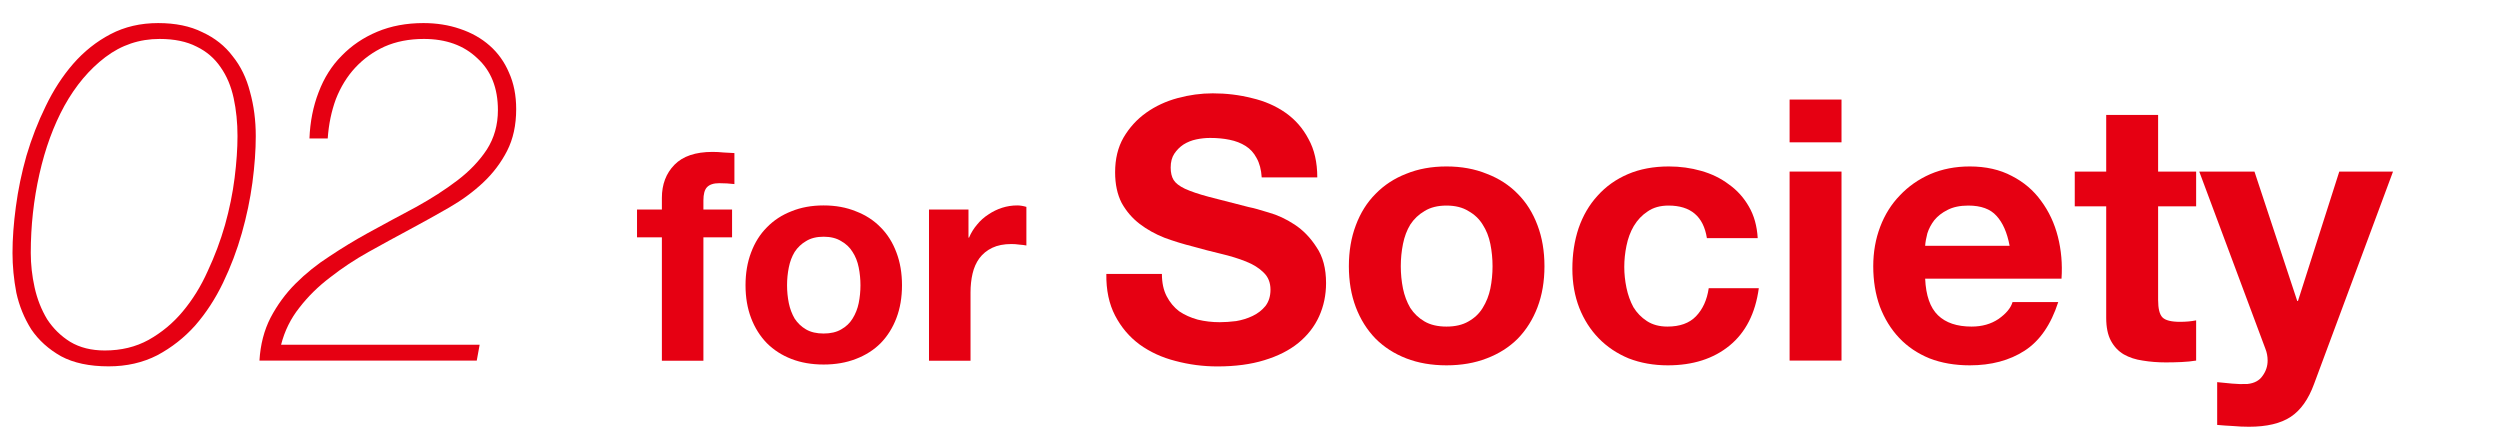 <svg width="416" height="72" viewBox="0 0 416 72" fill="none" xmlns="http://www.w3.org/2000/svg">
<path d="M193.342 45.583C193.342 47.043 193.605 48.28 194.133 49.293C194.66 50.307 195.349 51.139 196.201 51.788C197.093 52.396 198.127 52.862 199.303 53.187C200.479 53.471 201.696 53.613 202.953 53.613C203.805 53.613 204.717 53.552 205.691 53.43C206.664 53.268 207.577 52.984 208.428 52.578C209.28 52.173 209.99 51.625 210.557 50.936C211.125 50.206 211.409 49.293 211.409 48.198C211.409 47.022 211.024 46.069 210.253 45.339C209.523 44.609 208.55 44.001 207.333 43.514C206.117 43.028 204.738 42.602 203.197 42.237C201.655 41.872 200.094 41.466 198.512 41.02C196.89 40.615 195.309 40.128 193.768 39.56C192.226 38.952 190.848 38.181 189.631 37.249C188.414 36.316 187.421 35.16 186.65 33.781C185.92 32.362 185.555 30.658 185.555 28.671C185.555 26.441 186.021 24.514 186.954 22.892C187.928 21.229 189.185 19.85 190.726 18.755C192.267 17.66 194.011 16.849 195.957 16.322C197.904 15.795 199.851 15.531 201.797 15.531C204.069 15.531 206.238 15.795 208.307 16.322C210.415 16.809 212.281 17.62 213.903 18.755C215.525 19.891 216.803 21.351 217.736 23.135C218.709 24.879 219.196 27.008 219.196 29.523H209.949C209.868 28.225 209.584 27.15 209.097 26.299C208.651 25.447 208.043 24.778 207.272 24.291C206.502 23.805 205.61 23.46 204.596 23.257C203.622 23.054 202.548 22.953 201.372 22.953C200.601 22.953 199.83 23.034 199.06 23.196C198.289 23.358 197.58 23.642 196.931 24.048C196.322 24.453 195.816 24.96 195.41 25.569C195.004 26.177 194.802 26.948 194.802 27.88C194.802 28.732 194.964 29.421 195.288 29.949C195.613 30.476 196.241 30.962 197.174 31.409C198.147 31.855 199.465 32.301 201.128 32.747C202.832 33.193 205.042 33.761 207.759 34.45C208.57 34.612 209.685 34.917 211.105 35.363C212.565 35.768 214.005 36.438 215.424 37.37C216.843 38.303 218.06 39.56 219.074 41.142C220.128 42.683 220.656 44.67 220.656 47.103C220.656 49.091 220.27 50.936 219.5 52.639C218.729 54.343 217.573 55.823 216.032 57.08C214.532 58.297 212.646 59.25 210.375 59.939C208.144 60.629 205.549 60.973 202.588 60.973C200.195 60.973 197.864 60.669 195.592 60.061C193.362 59.493 191.375 58.581 189.631 57.323C187.928 56.066 186.569 54.464 185.555 52.518C184.541 50.571 184.055 48.259 184.095 45.583H193.342Z" fill="#E60012"/>
<path d="M233.091 44.305C233.091 45.562 233.212 46.799 233.456 48.016C233.699 49.192 234.104 50.267 234.672 51.24C235.281 52.173 236.071 52.923 237.045 53.491C238.018 54.059 239.235 54.343 240.695 54.343C242.155 54.343 243.371 54.059 244.345 53.491C245.359 52.923 246.149 52.173 246.717 51.24C247.325 50.267 247.751 49.192 247.995 48.016C248.238 46.799 248.36 45.562 248.36 44.305C248.36 43.048 248.238 41.811 247.995 40.594C247.751 39.378 247.325 38.303 246.717 37.37C246.149 36.438 245.359 35.687 244.345 35.119C243.371 34.511 242.155 34.207 240.695 34.207C239.235 34.207 238.018 34.511 237.045 35.119C236.071 35.687 235.281 36.438 234.672 37.37C234.104 38.303 233.699 39.378 233.456 40.594C233.212 41.811 233.091 43.048 233.091 44.305ZM224.452 44.305C224.452 41.791 224.838 39.52 225.608 37.492C226.379 35.424 227.474 33.68 228.893 32.26C230.313 30.8 232.016 29.685 234.003 28.915C235.99 28.103 238.221 27.698 240.695 27.698C243.169 27.698 245.399 28.103 247.386 28.915C249.414 29.685 251.138 30.8 252.557 32.26C253.976 33.68 255.071 35.424 255.842 37.492C256.613 39.52 256.998 41.791 256.998 44.305C256.998 46.82 256.613 49.091 255.842 51.118C255.071 53.146 253.976 54.89 252.557 56.35C251.138 57.77 249.414 58.864 247.386 59.635C245.399 60.406 243.169 60.791 240.695 60.791C238.221 60.791 235.99 60.406 234.003 59.635C232.016 58.864 230.313 57.77 228.893 56.35C227.474 54.89 226.379 53.146 225.608 51.118C224.838 49.091 224.452 46.82 224.452 44.305Z" fill="#E60012"/>
<path d="M284.027 39.621C283.46 36.012 281.331 34.207 277.64 34.207C276.261 34.207 275.105 34.531 274.173 35.18C273.24 35.789 272.469 36.6 271.861 37.614C271.293 38.587 270.888 39.682 270.644 40.898C270.401 42.075 270.279 43.251 270.279 44.427C270.279 45.562 270.401 46.718 270.644 47.894C270.888 49.07 271.273 50.145 271.8 51.118C272.368 52.051 273.118 52.822 274.051 53.43C274.984 54.038 276.119 54.343 277.458 54.343C279.526 54.343 281.108 53.775 282.203 52.639C283.338 51.463 284.048 49.902 284.332 47.955H292.666C292.098 52.132 290.476 55.316 287.799 57.506C285.122 59.696 281.696 60.791 277.518 60.791C275.166 60.791 272.997 60.406 271.009 59.635C269.063 58.824 267.4 57.709 266.021 56.289C264.642 54.87 263.567 53.187 262.797 51.24C262.026 49.253 261.641 47.083 261.641 44.731C261.641 42.298 261.986 40.047 262.675 37.979C263.405 35.87 264.46 34.065 265.839 32.565C267.217 31.023 268.9 29.827 270.888 28.975C272.875 28.124 275.146 27.698 277.701 27.698C279.566 27.698 281.351 27.941 283.054 28.428C284.798 28.915 286.339 29.665 287.677 30.679C289.056 31.652 290.172 32.889 291.023 34.389C291.875 35.849 292.362 37.593 292.483 39.621H284.027Z" fill="#E60012"/>
<path d="M306.427 23.683H297.789V16.566H306.427V23.683ZM297.789 28.549H306.427V60H297.789V28.549Z" fill="#E60012"/>
<path d="M334.399 40.898C333.993 38.709 333.263 37.046 332.209 35.91C331.195 34.775 329.634 34.207 327.525 34.207C326.146 34.207 324.99 34.45 324.057 34.937C323.165 35.383 322.435 35.951 321.867 36.64C321.34 37.33 320.955 38.06 320.711 38.83C320.509 39.601 320.387 40.29 320.346 40.898H334.399ZM320.346 46.373C320.468 49.172 321.178 51.2 322.476 52.457C323.773 53.714 325.639 54.343 328.072 54.343C329.816 54.343 331.317 53.917 332.574 53.065C333.831 52.173 334.602 51.24 334.885 50.267H342.49C341.273 54.038 339.407 56.735 336.893 58.358C334.379 59.98 331.337 60.791 327.768 60.791C325.294 60.791 323.064 60.406 321.076 59.635C319.089 58.824 317.406 57.688 316.027 56.228C314.648 54.768 313.574 53.025 312.803 50.997C312.073 48.969 311.708 46.739 311.708 44.305C311.708 41.953 312.094 39.763 312.864 37.735C313.635 35.708 314.73 33.964 316.149 32.504C317.568 31.003 319.251 29.827 321.198 28.975C323.185 28.124 325.375 27.698 327.768 27.698C330.445 27.698 332.777 28.225 334.764 29.279C336.751 30.293 338.373 31.672 339.63 33.416C340.928 35.16 341.861 37.147 342.429 39.378C342.997 41.608 343.199 43.94 343.037 46.373H320.346Z" fill="#E60012"/>
<path d="M359.11 28.549H365.437V34.329H359.11V49.902C359.11 51.362 359.354 52.335 359.84 52.822C360.327 53.308 361.3 53.552 362.76 53.552C363.247 53.552 363.713 53.531 364.159 53.491C364.605 53.45 365.031 53.389 365.437 53.308V60C364.707 60.122 363.896 60.203 363.003 60.243C362.111 60.284 361.239 60.304 360.388 60.304C359.049 60.304 357.772 60.203 356.555 60C355.379 59.838 354.325 59.493 353.392 58.966C352.5 58.439 351.79 57.688 351.263 56.715C350.736 55.742 350.472 54.464 350.472 52.883V34.329H345.24V28.549H350.472V19.12H359.11V28.549Z" fill="#E60012"/>
<path d="M385.059 63.893C384.126 66.448 382.829 68.273 381.166 69.368C379.503 70.463 377.191 71.011 374.231 71.011C373.339 71.011 372.446 70.97 371.554 70.889C370.703 70.849 369.831 70.788 368.938 70.707V63.589C369.75 63.67 370.581 63.751 371.433 63.832C372.284 63.914 373.136 63.934 373.988 63.893C375.123 63.772 375.955 63.325 376.482 62.555C377.049 61.784 377.333 60.933 377.333 60C377.333 59.31 377.212 58.662 376.968 58.053L365.958 28.549H375.143L382.261 50.084H382.382L389.257 28.549H398.199L385.059 63.893Z" fill="#E60012"/>
<path d="M110.137 39.487H106V34.864H110.137V32.917C110.137 30.679 110.834 28.846 112.229 27.418C113.624 25.991 115.733 25.277 118.556 25.277C119.172 25.277 119.789 25.309 120.405 25.374C121.022 25.407 121.622 25.439 122.206 25.471V30.63C121.395 30.533 120.551 30.484 119.675 30.484C118.734 30.484 118.053 30.711 117.631 31.165C117.242 31.587 117.047 32.317 117.047 33.355V34.864H121.816V39.487H117.047V60.024H110.137V39.487Z" fill="#E60012"/>
<path d="M130.966 47.468C130.966 48.474 131.063 49.464 131.258 50.437C131.453 51.378 131.777 52.238 132.231 53.017C132.718 53.763 133.351 54.363 134.129 54.817C134.908 55.271 135.881 55.498 137.049 55.498C138.217 55.498 139.191 55.271 139.969 54.817C140.78 54.363 141.413 53.763 141.867 53.017C142.354 52.238 142.695 51.378 142.889 50.437C143.084 49.464 143.181 48.474 143.181 47.468C143.181 46.463 143.084 45.473 142.889 44.5C142.695 43.527 142.354 42.667 141.867 41.921C141.413 41.174 140.78 40.574 139.969 40.12C139.191 39.633 138.217 39.39 137.049 39.39C135.881 39.39 134.908 39.633 134.129 40.12C133.351 40.574 132.718 41.174 132.231 41.921C131.777 42.667 131.453 43.527 131.258 44.5C131.063 45.473 130.966 46.463 130.966 47.468ZM124.056 47.468C124.056 45.457 124.364 43.64 124.98 42.018C125.597 40.363 126.473 38.968 127.608 37.833C128.744 36.665 130.106 35.773 131.696 35.156C133.286 34.507 135.07 34.183 137.049 34.183C139.028 34.183 140.813 34.507 142.403 35.156C144.025 35.773 145.404 36.665 146.539 37.833C147.675 38.968 148.551 40.363 149.167 42.018C149.784 43.64 150.092 45.457 150.092 47.468C150.092 49.48 149.784 51.297 149.167 52.919C148.551 54.541 147.675 55.937 146.539 57.104C145.404 58.24 144.025 59.116 142.403 59.732C140.813 60.349 139.028 60.657 137.049 60.657C135.07 60.657 133.286 60.349 131.696 59.732C130.106 59.116 128.744 58.24 127.608 57.104C126.473 55.937 125.597 54.541 124.98 52.919C124.364 51.297 124.056 49.48 124.056 47.468Z" fill="#E60012"/>
<path d="M154.585 34.864H161.155V39.536H161.252C161.577 38.757 162.015 38.044 162.566 37.395C163.118 36.713 163.751 36.146 164.464 35.691C165.178 35.205 165.941 34.832 166.752 34.572C167.563 34.312 168.406 34.183 169.282 34.183C169.737 34.183 170.239 34.264 170.791 34.426V40.85C170.467 40.785 170.077 40.736 169.623 40.704C169.169 40.639 168.731 40.607 168.309 40.607C167.044 40.607 165.973 40.818 165.097 41.239C164.221 41.661 163.507 42.245 162.956 42.991C162.437 43.705 162.064 44.549 161.836 45.522C161.609 46.495 161.496 47.55 161.496 48.685V60.024H154.585V34.864Z" fill="#E60012"/>
<path d="M18.08 60.96C14.88 60.96 12.24 60.4 10.16 59.28C8.08 58.107 6.427 56.613 5.2 54.8C4.027 52.933 3.2 50.907 2.72 48.72C2.293 46.48 2.08 44.267 2.08 42.08C2.08 39.733 2.267 37.173 2.64 34.4C3.013 31.573 3.6 28.747 4.4 25.92C5.253 23.04 6.32 20.293 7.6 17.68C8.88 15.013 10.4 12.667 12.16 10.64C13.973 8.56 16.053 6.907 18.4 5.68C20.747 4.453 23.387 3.84 26.32 3.84C29.2 3.84 31.653 4.347 33.68 5.36C35.76 6.32 37.44 7.653 38.72 9.36C40.053 11.013 41.013 12.987 41.6 15.28C42.24 17.573 42.56 20.027 42.56 22.64C42.56 24.987 42.373 27.573 42 30.4C41.627 33.173 41.04 35.973 40.24 38.8C39.44 41.627 38.4 44.373 37.12 47.04C35.84 49.707 34.293 52.08 32.48 54.16C30.667 56.187 28.56 57.84 26.16 59.12C23.76 60.347 21.067 60.96 18.08 60.96ZM17.44 58.32C20.16 58.32 22.587 57.733 24.72 56.56C26.907 55.333 28.8 53.76 30.4 51.84C32.053 49.867 33.44 47.627 34.56 45.12C35.733 42.613 36.693 40.053 37.44 37.44C38.187 34.773 38.72 32.16 39.04 29.6C39.36 27.04 39.52 24.72 39.52 22.64C39.52 20.4 39.307 18.293 38.88 16.32C38.453 14.347 37.733 12.64 36.72 11.2C35.707 9.707 34.373 8.56 32.72 7.76C31.067 6.907 29.013 6.48 26.56 6.48C23.2 6.48 20.187 7.493 17.52 9.52C14.853 11.547 12.587 14.24 10.72 17.6C8.907 20.907 7.52 24.693 6.56 28.96C5.6 33.227 5.12 37.6 5.12 42.08C5.12 44 5.333 45.92 5.76 47.84C6.187 49.76 6.88 51.52 7.84 53.12C8.853 54.667 10.133 55.92 11.68 56.88C13.28 57.84 15.2 58.32 17.44 58.32Z" fill="#E60012"/>
<path d="M79.333 60H43.173C43.333 57.333 43.947 54.96 45.013 52.88C46.133 50.747 47.52 48.853 49.173 47.2C50.88 45.493 52.773 43.973 54.853 42.64C56.933 41.253 59.04 39.973 61.173 38.8C63.893 37.307 66.56 35.867 69.173 34.48C71.787 33.04 74.106 31.547 76.133 30C78.16 28.453 79.787 26.747 81.013 24.88C82.24 22.96 82.853 20.773 82.853 18.32C82.853 14.64 81.707 11.76 79.413 9.68C77.173 7.547 74.213 6.48 70.533 6.48C68.08 6.48 65.893 6.907 63.973 7.76C62.106 8.613 60.48 9.787 59.093 11.28C57.76 12.72 56.693 14.453 55.893 16.48C55.147 18.507 54.693 20.693 54.533 23.04H51.493C51.6 20.267 52.106 17.707 53.013 15.36C53.92 12.96 55.2 10.933 56.853 9.28C58.507 7.573 60.48 6.24 62.773 5.28C65.067 4.32 67.626 3.84 70.453 3.84C72.64 3.84 74.666 4.16 76.533 4.8C78.453 5.44 80.106 6.373 81.493 7.6C82.88 8.827 83.947 10.32 84.693 12.08C85.493 13.84 85.893 15.867 85.893 18.16C85.893 20.827 85.386 23.147 84.373 25.12C83.36 27.093 82.026 28.853 80.373 30.4C78.72 31.947 76.826 33.333 74.693 34.56C72.56 35.787 70.4 36.987 68.213 38.16C65.92 39.387 63.627 40.64 61.333 41.92C59.04 43.2 56.907 44.613 54.933 46.16C52.96 47.653 51.253 49.333 49.813 51.2C48.373 53.013 47.36 55.067 46.773 57.36H79.813L79.333 60Z" fill="#E60012"/>
</svg>
